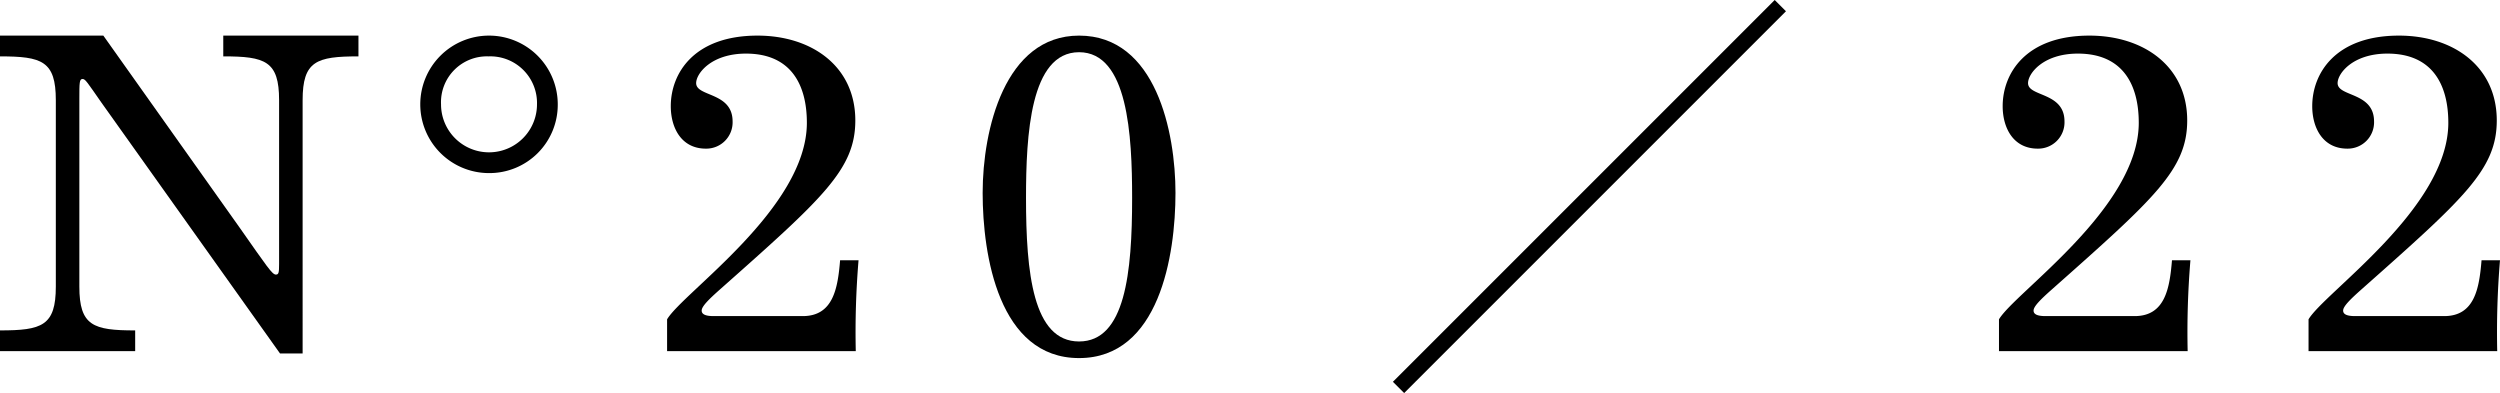 <svg id="レイヤー_1" data-name="レイヤー 1" xmlns="http://www.w3.org/2000/svg" viewBox="0 0 314.301 49.414"><defs><style>.cls-1{fill:none;stroke:#000;stroke-miterlimit:10;stroke-width:2px;}</style></defs><title>num_20</title><path d="M12.702,12.829c-1.74-2.494-1.973-2.899-2.32-2.899-.406,0-.406.464-.406,2.552V36.029c0,4.93,1.74,5.51,7.018,5.51v2.609H0V41.539c5.278,0,7.018-.58,7.018-5.51V12.597C7.018,7.667,5.278,7.088,0,7.088V4.477H12.992l17.167,24.186c3.422,4.872,4.061,5.858,4.524,5.858.348,0,.405-.232.405-1.334V12.597c0-4.93-1.739-5.51-7.018-5.51V4.477H45.065V7.088c-5.278,0-7.019.58-7.019,5.51V44.438h-2.842Z"/><path d="M61.479,21.761a8.642,8.642,0,1,1,8.642-8.642A8.589,8.589,0,0,1,61.479,21.761ZM61.421,7.088a5.771,5.771,0,0,0-5.974,6.031,6.032,6.032,0,1,0,12.064,0A5.866,5.866,0,0,0,61.421,7.088Z"/><path d="M83.867,40.146c1.972-3.363,17.573-13.978,17.573-24.707,0-4.756-1.972-8.7-7.655-8.7-4.35,0-6.264,2.494-6.264,3.712,0,1.74,4.582,1.103,4.582,4.814a3.309,3.309,0,0,1-3.364,3.422c-3.074,0-4.408-2.61-4.408-5.336,0-4.118,2.9-8.874,10.904-8.874,6.785,0,12.296,3.828,12.296,10.672,0,6.147-4.118,9.802-16.937,21.169-1.508,1.334-2.378,2.204-2.378,2.726,0,.464.465.696,1.509.696H100.919c3.828,0,4.408-3.48,4.698-7.018h2.319a109.104,109.104,0,0,0-.348,11.426H83.867Z"/><path d="M135.661,4.477c9.686,0,12.121,12.18,12.121,19.777,0,7.83-2.029,20.764-12.121,20.764s-12.122-12.934-12.122-20.764C123.539,16.309,126.323,4.477,135.661,4.477Zm0,38.453c5.8,0,6.67-8.642,6.67-18.038,0-7.888-.522-18.328-6.67-18.328-6.148,0-6.67,10.44-6.67,18.328C128.991,34.289,129.861,42.93,135.661,42.93Z"/><path d="M251.313,40.146c1.972-3.363,17.573-13.978,17.573-24.707,0-4.756-1.972-8.7-7.655-8.7-4.35,0-6.264,2.494-6.264,3.712,0,1.74,4.582,1.103,4.582,4.814a3.309,3.309,0,0,1-3.364,3.422c-3.074,0-4.408-2.61-4.408-5.336,0-4.118,2.9-8.874,10.904-8.874,6.785,0,12.296,3.828,12.296,10.672,0,6.147-4.118,9.802-16.937,21.169-1.508,1.334-2.378,2.204-2.378,2.726,0,.464.465.696,1.509.696h11.193c3.828,0,4.408-3.48,4.698-7.018h2.319a109.104,109.104,0,0,0-.348,11.426H251.313Z"/><path d="M290.231,40.146c1.972-3.363,17.573-13.978,17.573-24.707,0-4.756-1.972-8.7-7.655-8.7-4.35,0-6.264,2.494-6.264,3.712,0,1.74,4.582,1.103,4.582,4.814a3.309,3.309,0,0,1-3.364,3.422c-3.074,0-4.408-2.61-4.408-5.336,0-4.118,2.9-8.874,10.904-8.874,6.785,0,12.296,3.828,12.296,10.672,0,6.147-4.118,9.802-16.937,21.169-1.508,1.334-2.378,2.204-2.378,2.726,0,.464.465.696,1.509.696H307.283c3.828,0,4.408-3.48,4.698-7.018h2.319a109.103,109.103,0,0,0-.348,11.426H290.231Z"/><line class="cls-1" x1="223.824" y1="0.707" x2="175.824" y2="48.707"/></svg>